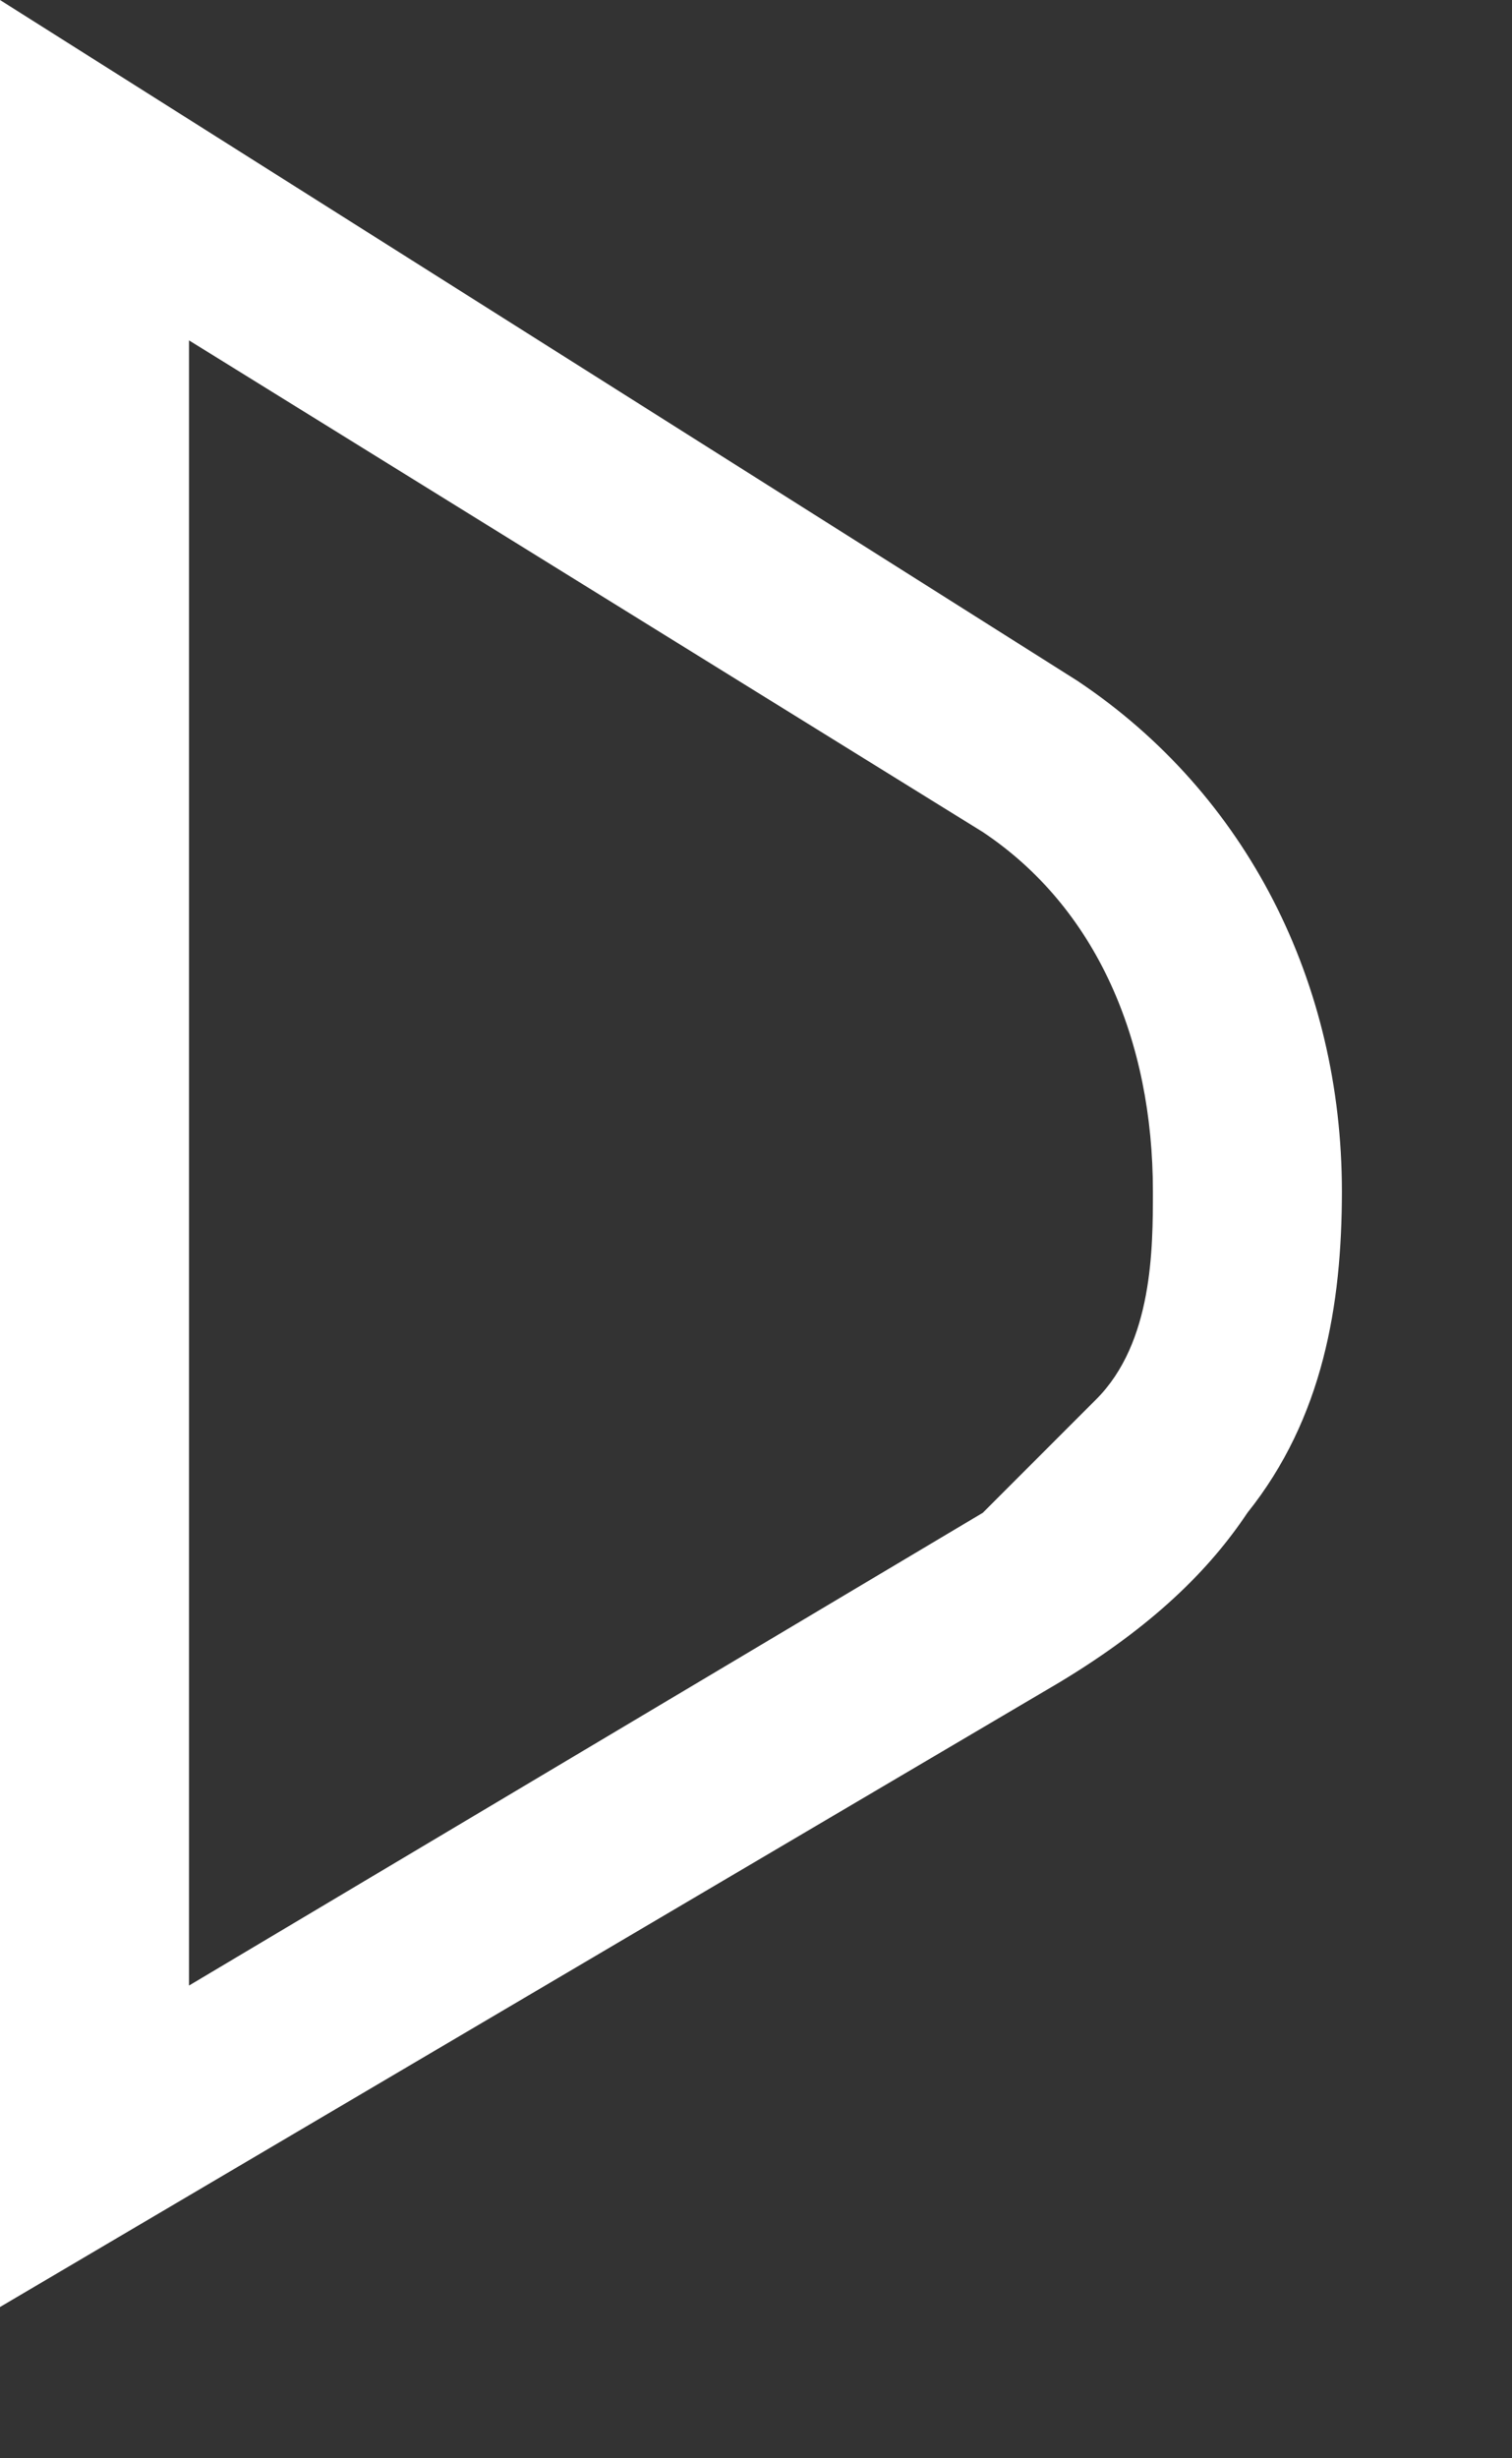 <svg width="8" height="13" viewBox="0 0 8 13" fill="none" xmlns="http://www.w3.org/2000/svg">
<rect x="0" y="0" width="8" height="13" fill="#333333" stroke="none"/>
<g clip-path="url(#clip0_928_676)">
<path d="M5.7 3.6L0 0V12.2L5.6 8.9C6.1 8.6 6.4 8.3 6.6 8C7 7.5 7.1 6.9 7.1 6.3C7.1 5.2 6.6 4.2 5.7 3.6ZM5.8 7.4C5.6 7.6 5.4 7.8 5.2 8L1 10.5V1.8L5.2 4.4C5.8 4.8 6.1 5.5 6.1 6.3C6.1 6.6 6.1 7.1 5.8 7.4Z" fill="white"/>
</g>
<defs>
<clipPath id="clip0_928_676">
<rect width="7.1" height="12.2" fill="white"/>
</clipPath>
</defs>
</svg>
